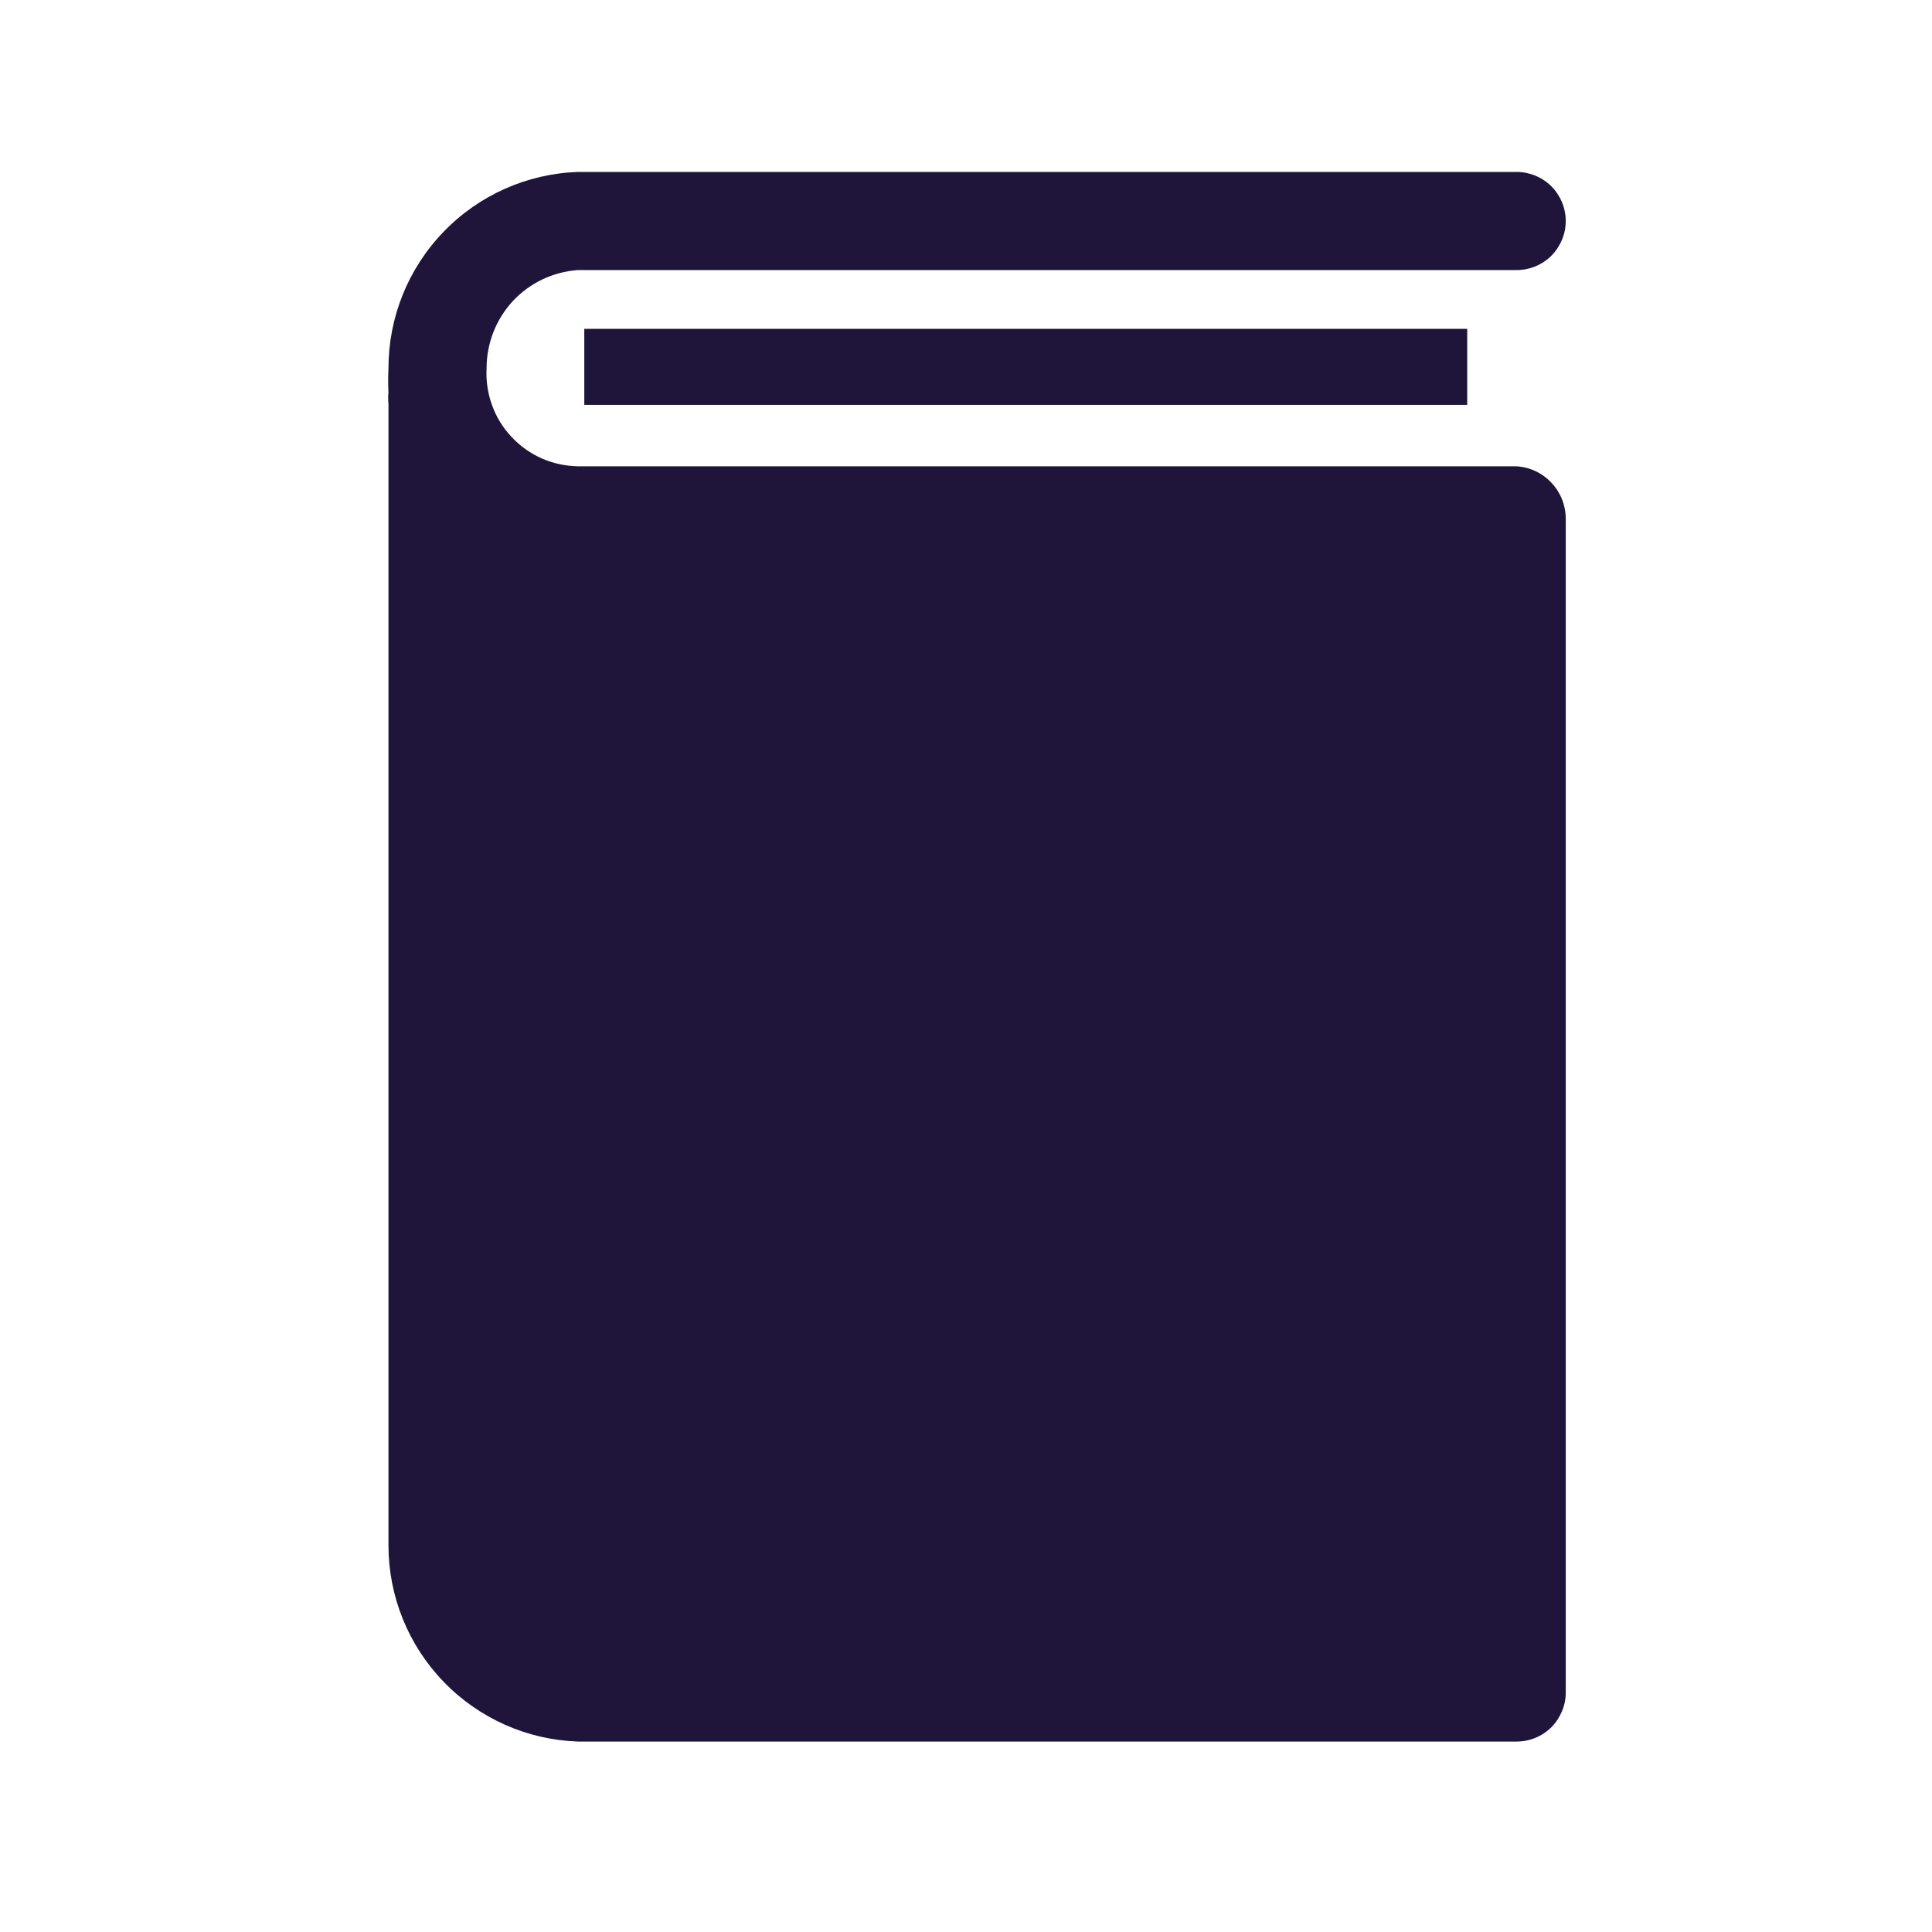 <?xml version="1.0" encoding="UTF-8"?> <svg xmlns="http://www.w3.org/2000/svg" width="14" height="14" viewBox="0 0 14 14" fill="none"><g clip-path="url(#clip0_5803_1086)"><path d="M4.234 2.383H10.632V2.934H4.234V2.383Z" fill="#1F153A"></path><path d="M10.99 3.379H4.187C4.096 3.377 4.007 3.358 3.924 3.321C3.841 3.284 3.767 3.231 3.705 3.164C3.643 3.098 3.595 3.02 3.565 2.934C3.534 2.849 3.521 2.758 3.526 2.668C3.526 2.488 3.594 2.314 3.716 2.182C3.839 2.05 4.007 1.97 4.187 1.957H10.99C11.084 1.957 11.175 1.92 11.242 1.853C11.308 1.786 11.346 1.696 11.346 1.602C11.346 1.507 11.308 1.417 11.242 1.35C11.175 1.284 11.084 1.246 10.99 1.246H4.187C3.819 1.259 3.47 1.414 3.214 1.68C2.958 1.945 2.815 2.299 2.815 2.668C2.812 2.726 2.812 2.784 2.815 2.842C2.812 2.87 2.812 2.899 2.815 2.927V11.198C2.815 11.567 2.958 11.921 3.214 12.186C3.47 12.452 3.819 12.607 4.187 12.62H10.99C11.084 12.62 11.175 12.583 11.242 12.516C11.308 12.449 11.346 12.359 11.346 12.265V3.759C11.346 3.662 11.309 3.569 11.243 3.499C11.177 3.428 11.087 3.385 10.99 3.379Z" fill="#1F153A"></path></g><defs><clipPath id="clip0_5803_1086"><rect width="12.796" height="12.796" fill="white" transform="translate(0.68 0.535)"></rect></clipPath></defs></svg> 